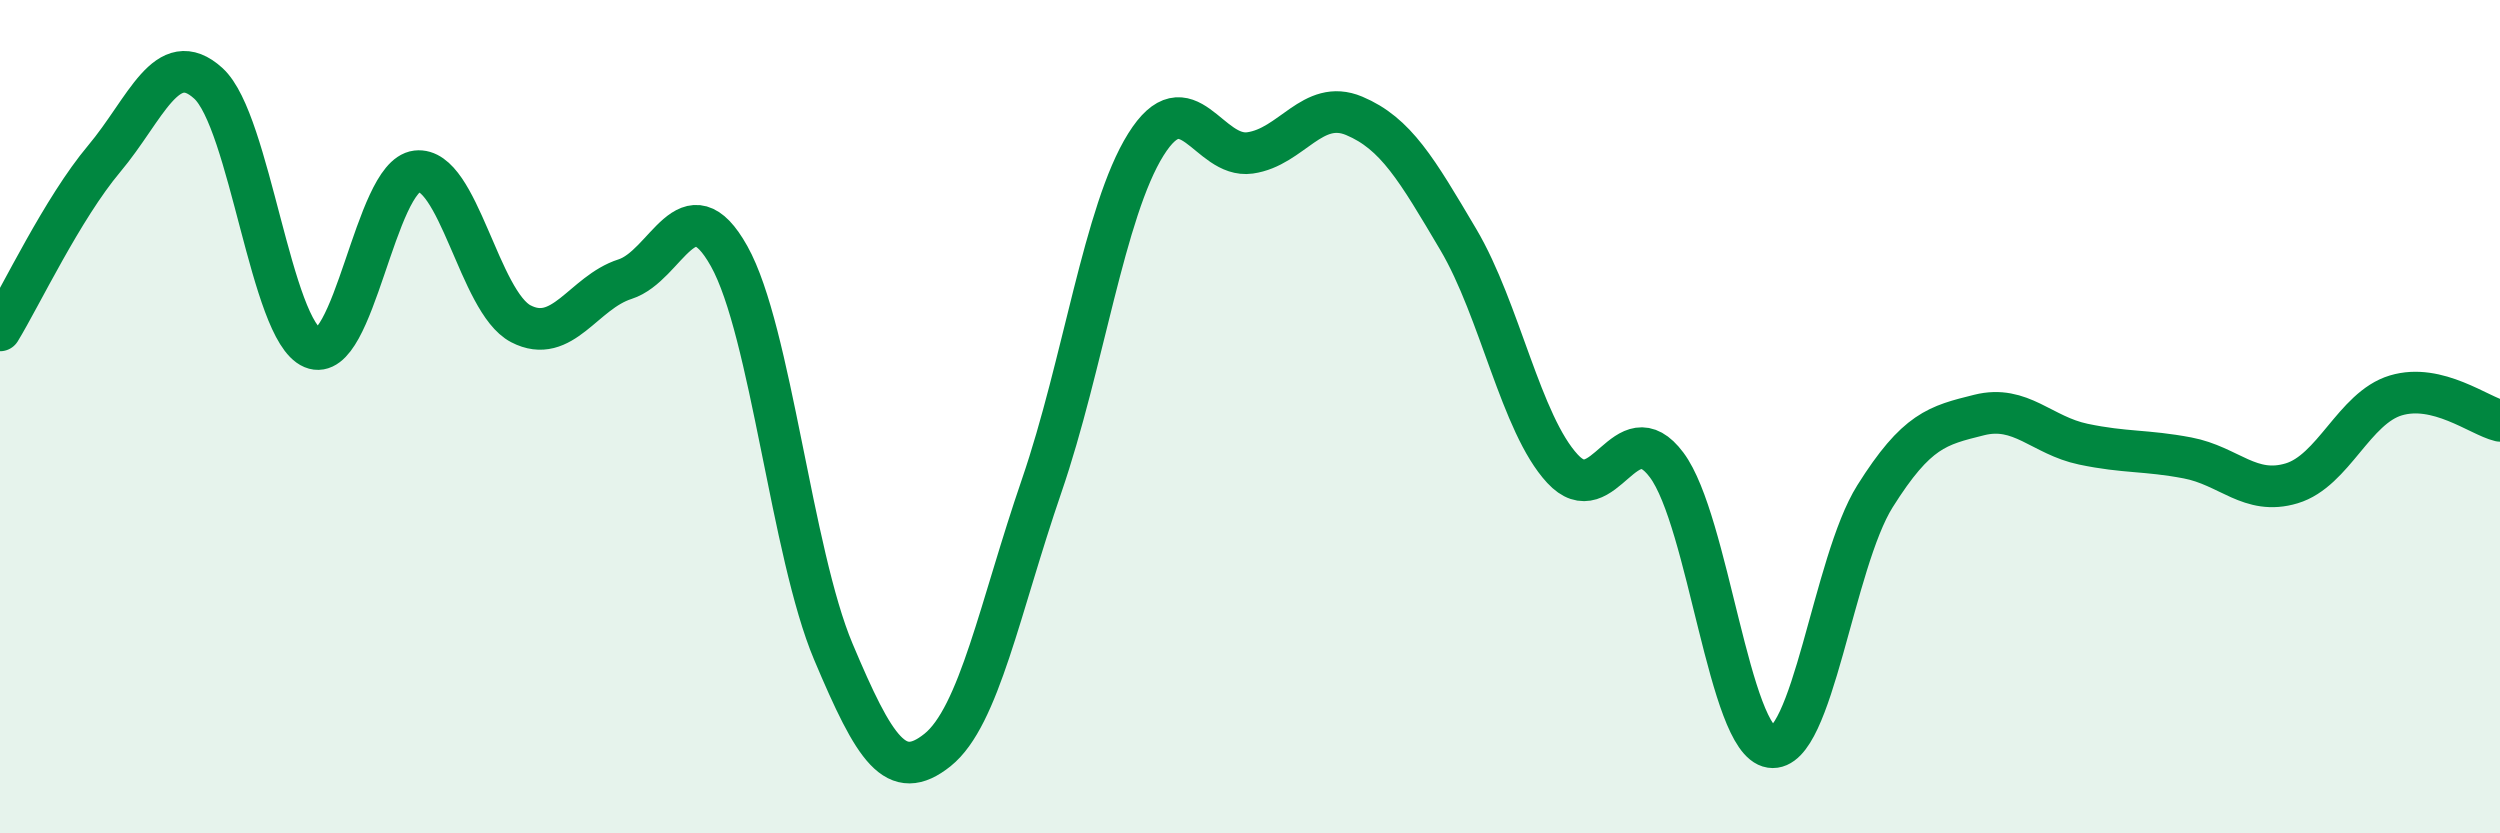 
    <svg width="60" height="20" viewBox="0 0 60 20" xmlns="http://www.w3.org/2000/svg">
      <path
        d="M 0,7.93 C 0.5,7.11 1.5,5 2.5,3.81 C 3.5,2.62 4,1.09 5,2 C 6,2.91 6.5,7.93 7.5,8.35 C 8.5,8.77 9,4.23 10,4.11 C 11,3.99 11.5,7.25 12.5,7.77 C 13.5,8.29 14,7.02 15,6.7 C 16,6.38 16.5,4.36 17.5,6.15 C 18.5,7.94 19,13.27 20,15.64 C 21,18.01 21.5,18.8 22.5,18 C 23.5,17.2 24,14.57 25,11.66 C 26,8.75 26.5,5.07 27.5,3.47 C 28.5,1.87 29,3.81 30,3.67 C 31,3.53 31.5,2.36 32.5,2.78 C 33.5,3.2 34,4.06 35,5.75 C 36,7.44 36.5,10.17 37.5,11.25 C 38.5,12.33 39,9.82 40,11.16 C 41,12.5 41.5,17.78 42.5,17.93 C 43.5,18.08 44,13.5 45,11.91 C 46,10.32 46.5,10.21 47.5,9.96 C 48.5,9.71 49,10.45 50,10.66 C 51,10.87 51.5,10.8 52.5,10.99 C 53.5,11.18 54,11.9 55,11.6 C 56,11.3 56.5,9.79 57.5,9.49 C 58.5,9.19 59.5,9.98 60,10.1L60 20L0 20Z"
        fill="#008740"
        opacity="0.1"
        stroke-linecap="round"
        stroke-linejoin="round"
      />
      <path
        d="M 0,7.93 C 0.5,7.11 1.5,5 2.5,3.81 C 3.5,2.62 4,1.09 5,2 C 6,2.91 6.5,7.93 7.5,8.35 C 8.5,8.77 9,4.23 10,4.11 C 11,3.99 11.5,7.25 12.5,7.77 C 13.5,8.29 14,7.02 15,6.7 C 16,6.38 16.5,4.36 17.5,6.15 C 18.5,7.94 19,13.27 20,15.64 C 21,18.01 21.5,18.8 22.5,18 C 23.5,17.2 24,14.57 25,11.66 C 26,8.75 26.5,5.07 27.5,3.47 C 28.5,1.87 29,3.81 30,3.67 C 31,3.53 31.5,2.36 32.5,2.78 C 33.5,3.2 34,4.06 35,5.75 C 36,7.44 36.5,10.17 37.5,11.25 C 38.5,12.33 39,9.82 40,11.16 C 41,12.5 41.5,17.78 42.5,17.93 C 43.5,18.08 44,13.5 45,11.91 C 46,10.32 46.5,10.21 47.5,9.96 C 48.5,9.71 49,10.45 50,10.66 C 51,10.87 51.5,10.8 52.5,10.99 C 53.5,11.18 54,11.9 55,11.6 C 56,11.3 56.5,9.79 57.5,9.49 C 58.5,9.19 59.5,9.98 60,10.1"
        stroke="#008740"
        stroke-width="1"
        fill="none"
        stroke-linecap="round"
        stroke-linejoin="round"
      />
    </svg>
  